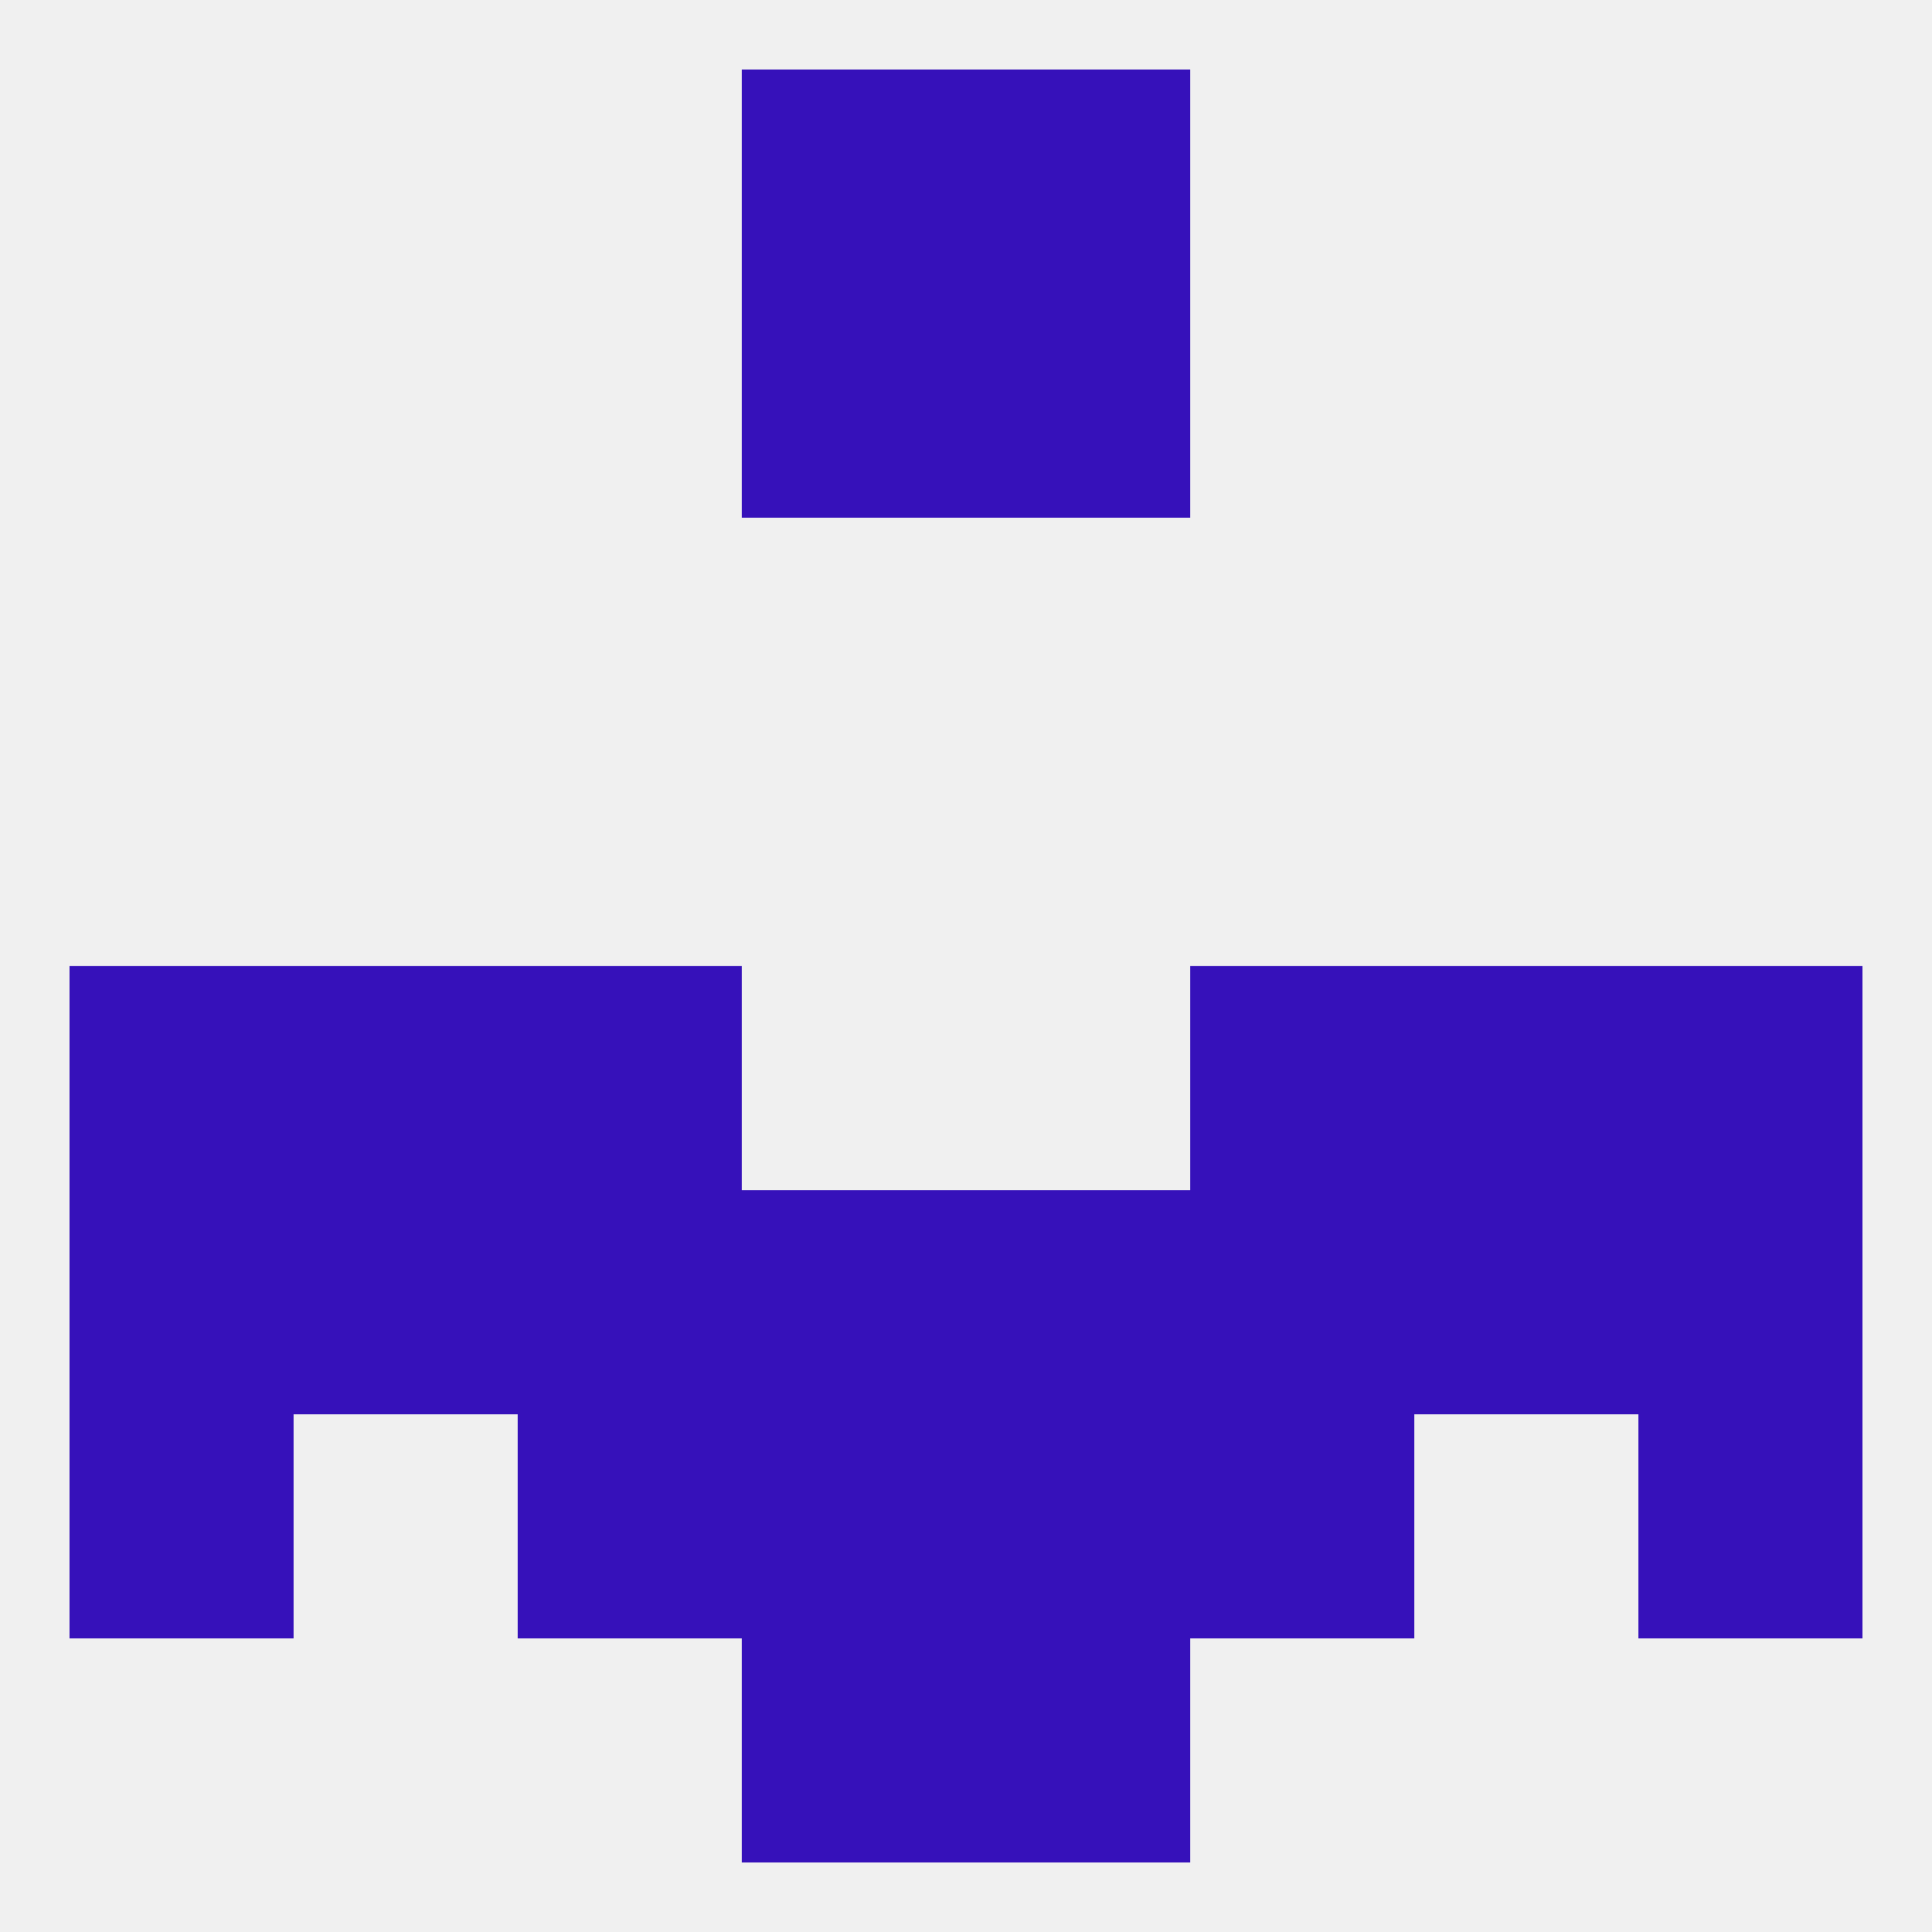
<!--   <?xml version="1.0"?> -->
<svg version="1.1" baseprofile="full" xmlns="http://www.w3.org/2000/svg" xmlns:xlink="http://www.w3.org/1999/xlink" xmlns:ev="http://www.w3.org/2001/xml-events" width="250" height="250" viewBox="0 0 250 250" >
	<rect width="100%" height="100%" fill="rgba(240,240,240,255)"/>

	<rect x="96" y="38" width="29" height="29" fill="rgba(54,17,186,255)"/>
	<rect x="125" y="38" width="29" height="29" fill="rgba(54,17,186,255)"/>
	<rect x="96" y="212" width="29" height="29" fill="rgba(54,17,186,255)"/>
	<rect x="125" y="212" width="29" height="29" fill="rgba(54,17,186,255)"/>
	<rect x="9" y="125" width="29" height="29" fill="rgba(54,17,186,255)"/>
	<rect x="212" y="125" width="29" height="29" fill="rgba(54,17,186,255)"/>
	<rect x="38" y="125" width="29" height="29" fill="rgba(54,17,186,255)"/>
	<rect x="183" y="125" width="29" height="29" fill="rgba(54,17,186,255)"/>
	<rect x="67" y="125" width="29" height="29" fill="rgba(54,17,186,255)"/>
	<rect x="154" y="125" width="29" height="29" fill="rgba(54,17,186,255)"/>
	<rect x="9" y="154" width="29" height="29" fill="rgba(54,17,186,255)"/>
	<rect x="154" y="154" width="29" height="29" fill="rgba(54,17,186,255)"/>
	<rect x="212" y="154" width="29" height="29" fill="rgba(54,17,186,255)"/>
	<rect x="96" y="154" width="29" height="29" fill="rgba(54,17,186,255)"/>
	<rect x="125" y="154" width="29" height="29" fill="rgba(54,17,186,255)"/>
	<rect x="38" y="154" width="29" height="29" fill="rgba(54,17,186,255)"/>
	<rect x="183" y="154" width="29" height="29" fill="rgba(54,17,186,255)"/>
	<rect x="67" y="154" width="29" height="29" fill="rgba(54,17,186,255)"/>
	<rect x="96" y="183" width="29" height="29" fill="rgba(54,17,186,255)"/>
	<rect x="125" y="183" width="29" height="29" fill="rgba(54,17,186,255)"/>
	<rect x="9" y="183" width="29" height="29" fill="rgba(54,17,186,255)"/>
	<rect x="212" y="183" width="29" height="29" fill="rgba(54,17,186,255)"/>
	<rect x="67" y="183" width="29" height="29" fill="rgba(54,17,186,255)"/>
	<rect x="154" y="183" width="29" height="29" fill="rgba(54,17,186,255)"/>
	<rect x="96" y="9" width="29" height="29" fill="rgba(54,17,186,255)"/>
	<rect x="125" y="9" width="29" height="29" fill="rgba(54,17,186,255)"/>
</svg>